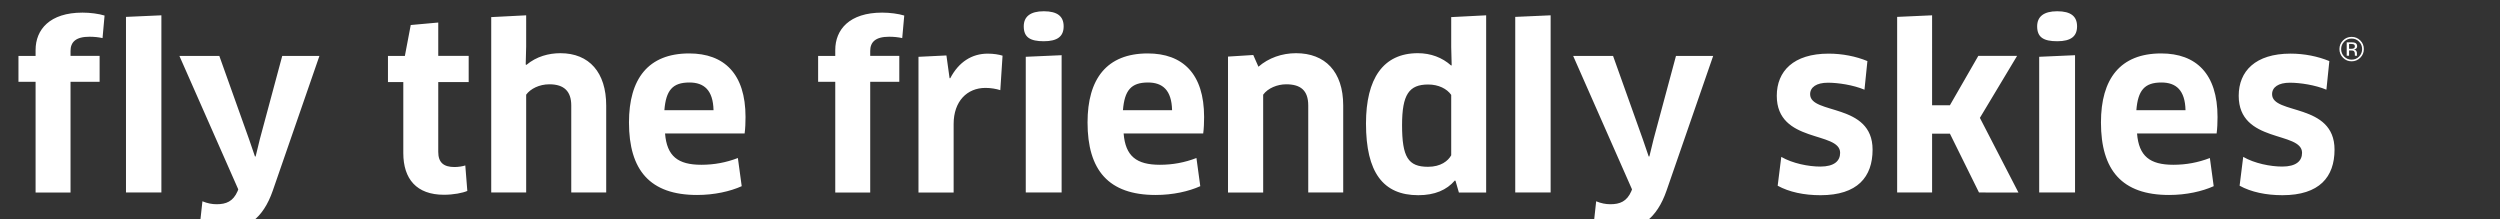<?xml version="1.0" encoding="utf-8"?>
<!-- Generator: Adobe Illustrator 16.0.0, SVG Export Plug-In . SVG Version: 6.00 Build 0)  -->
<!DOCTYPE svg PUBLIC "-//W3C//DTD SVG 1.1//EN" "http://www.w3.org/Graphics/SVG/1.1/DTD/svg11.dtd">
<svg version="1.1" id="ftfs" xmlns="http://www.w3.org/2000/svg" xmlns:xlink="http://www.w3.org/1999/xlink" x="0px" y="0px"
	 width="222.132px" height="19.469px" viewBox="0 0 222.132 19.469" enable-background="new 0 0 222.132 19.469"
	 xml:space="preserve">
<rect x="0" y="0" width="222.132" height="19.469" fill="#333333" stroke="none"/>
<path fill="#FFFFFF" d="M207.43,13.298c0-4.187-5.549-3.085-5.549-4.927c0-0.621,0.561-1.022,1.582-1.022
	c0.901,0,2.244,0.201,3.245,0.621l0.261-2.542c-1.021-0.421-2.224-0.663-3.446-0.663c-3.125,0-4.607,1.562-4.607,3.746
	c0,4.246,5.629,3.125,5.629,5.067c0,0.721-0.521,1.222-1.763,1.222c-1.042,0-2.464-0.28-3.466-0.861l-0.32,2.563
	c1.021,0.562,2.344,0.842,3.806,0.842C206.088,17.344,207.43,15.722,207.43,13.298 M189.821,9.793
	c0.141-1.762,0.722-2.463,2.224-2.463c1.303,0,2.104,0.68,2.144,2.463H189.821z M192.726,17.324c1.543,0,2.945-0.321,3.967-0.781
	l-0.34-2.503c-1.042,0.4-2.104,0.601-3.246,0.601c-2.083,0-3.065-0.761-3.225-2.784h7.071c0.06-0.42,0.081-1.001,0.081-1.462
	c0-3.846-1.904-5.647-5.008-5.647c-3.646,0-5.35,2.263-5.35,6.128C186.676,15.121,188.539,17.324,192.726,17.324 M184.553,2.342
	c0-0.881-0.54-1.342-1.763-1.342c-1.203,0-1.783,0.481-1.783,1.342c0,0.981,0.581,1.322,1.783,1.322
	C184.013,3.664,184.553,3.224,184.553,2.342 M184.373,17.104V4.905l-3.185,0.141v12.058H184.373z M171.672,1.361l-3.105,0.14v15.603
	h3.105v-5.228h1.583l2.584,5.228l3.505,0.002l-3.425-6.633l3.305-5.507h-3.446l-2.523,4.386h-1.583V1.361z M166.384,13.298
	c0-4.187-5.549-3.085-5.549-4.927c0-0.621,0.561-1.022,1.583-1.022c0.902,0,2.243,0.201,3.246,0.621l0.26-2.543
	c-1.021-0.421-2.224-0.661-3.445-0.661c-3.125,0-4.607,1.562-4.607,3.746c0,4.246,5.629,3.125,5.629,5.067
	c0,0.721-0.521,1.222-1.763,1.222c-1.042,0-2.464-0.28-3.466-0.861l-0.32,2.563c1.021,0.562,2.344,0.842,3.807,0.842
	C165.042,17.344,166.384,15.722,166.384,13.298 M143.086,18.146c-0.42,0-0.822-0.08-1.262-0.261l-0.24,2.205
	c0.601,0.259,1.322,0.38,2.063,0.38c2.083,0,3.566-1.042,4.427-3.525l4.146-11.977h-3.305l-1.983,7.371l-0.381,1.562h-0.06
	l-0.521-1.522l-2.645-7.41h-3.545l5.229,11.857l-0.06,0.16C144.549,17.905,143.928,18.146,143.086,18.146 M137.778,17.104V1.361
	l-3.145,0.14v15.603H137.778z M128.944,13.799c-0.28,0.5-0.921,1.021-2.063,1.021c-1.763,0-2.304-0.861-2.304-3.706
	c0-2.724,0.622-3.605,2.324-3.605c0.921,0,1.663,0.381,2.043,0.922V13.799z M132.049,17.104V1.361l-3.105,0.159v2.665l0.041,1.601
	l-0.041,0.041c-0.801-0.72-1.823-1.101-2.965-1.101c-3.084,0-4.607,2.263-4.607,6.248c0,4.348,1.522,6.37,4.647,6.37
	c1.462,0,2.525-0.461,3.246-1.303l0.06,0.021l0.301,1.042H132.049z M119.348,17.104V9.373c0-3.024-1.623-4.646-4.187-4.646
	c-1.262,0-2.444,0.42-3.346,1.202l-0.46-1.042l-2.244,0.141v12.077h3.125V8.412c0.42-0.581,1.262-0.922,2.043-0.922
	c1.282,0,1.962,0.541,1.962,1.883v7.731H119.348z M99.777,9.793c0.14-1.762,0.721-2.463,2.224-2.463c1.302,0,2.103,0.68,2.142,2.463
	H99.777z M102.681,17.324c1.542,0,2.945-0.321,3.967-0.781l-0.341-2.503c-1.042,0.4-2.103,0.601-3.245,0.601
	c-2.083,0-3.065-0.761-3.225-2.784h7.071c0.06-0.42,0.08-1.001,0.08-1.462c0-3.846-1.903-5.647-5.008-5.647
	c-3.646,0-5.349,2.263-5.349,6.128C96.631,15.121,98.495,17.324,102.681,17.324 M94.508,2.342c0-0.881-0.54-1.342-1.763-1.342
	c-1.202,0-1.782,0.481-1.782,1.342c0,0.981,0.581,1.322,1.782,1.322C93.968,3.664,94.508,3.224,94.508,2.342 M94.328,17.104V4.905
	l-3.186,0.141v12.058H94.328z M84.733,17.104v-6.089c0-2.023,1.202-3.205,2.825-3.205c0.48,0,0.941,0.08,1.322,0.2l0.2-3.064
	c-0.32-0.1-0.781-0.18-1.322-0.18c-1.382,0-2.563,0.722-3.325,2.184h-0.06l-0.28-2.023l-2.483,0.121v12.058H84.733z M77.321,17.104
	V7.269h2.584V4.966h-2.584v-0.44c0-0.783,0.461-1.262,1.682-1.262c0.4,0,0.801,0.04,1.162,0.12l0.18-2.003
	c-0.521-0.161-1.282-0.26-1.963-0.26c-2.904,0-4.167,1.501-4.167,3.325v0.521h-1.522v2.303h1.522v9.835H77.321z M59.032,9.793
	c0.14-1.762,0.721-2.463,2.223-2.463c1.302,0,2.104,0.68,2.144,2.463H59.032z M61.937,17.324c1.542,0,2.945-0.321,3.966-0.781
	l-0.341-2.503c-1.042,0.4-2.104,0.601-3.246,0.601c-2.083,0-3.064-0.761-3.225-2.784h7.071c0.06-0.42,0.08-1.001,0.08-1.462
	c0-3.846-1.903-5.647-5.008-5.647c-3.645,0-5.348,2.263-5.348,6.128C55.887,15.121,57.749,17.324,61.937,17.324 M53.863,17.104
	V9.373c0-2.924-1.502-4.646-4.067-4.646c-1.021,0-2.124,0.28-3.025,1.041l-0.06-0.041l0.041-1.602V1.361l-3.105,0.159v15.583h3.105
	V8.412c0.38-0.521,1.162-0.922,2.063-0.922c1.322,0,1.943,0.641,1.943,1.883v7.731H53.863z M41.644,7.289V4.966H38.94V2.002
	l-2.445,0.221l-0.521,2.744h-1.503v2.323h1.363v6.31c0,2.303,1.182,3.705,3.606,3.705c0.861,0,1.662-0.16,2.083-0.34L41.343,14.7
	c-0.221,0.081-0.641,0.141-0.961,0.141c-0.962,0-1.442-0.401-1.442-1.342V7.289H41.644z M19.248,18.146
	c-0.421,0-0.821-0.08-1.262-0.261l-0.241,2.205c0.601,0.259,1.322,0.38,2.063,0.38c2.083,0,3.566-1.042,4.427-3.525l4.147-11.977
	h-3.305l-1.983,7.371l-0.381,1.562h-0.06l-0.521-1.522l-2.645-7.41h-3.546l5.229,11.857l-0.06,0.16
	C20.71,17.905,20.088,18.146,19.248,18.146 M14.34,17.104V1.361l-3.146,0.14v15.603H14.34z M6.267,17.104V7.269h2.584V4.966H6.267
	v-0.44c0-0.783,0.461-1.262,1.682-1.262c0.401,0,0.801,0.04,1.162,0.12l0.18-2.003c-0.521-0.161-1.282-0.26-1.962-0.26
	c-2.905,0-4.167,1.501-4.167,3.325v0.521H1.64v2.303h1.522v9.835H6.267z"/>
<g>
	<path fill="#FFFFFF" d="M209.718,5.129c-0.212,0.213-0.469,0.319-0.77,0.319c-0.3,0-0.556-0.106-0.767-0.319
		c-0.21-0.212-0.315-0.468-0.315-0.771c0-0.298,0.106-0.554,0.317-0.766c0.211-0.21,0.466-0.316,0.765-0.316
		c0.3,0,0.557,0.105,0.77,0.316c0.211,0.211,0.317,0.467,0.317,0.766C210.036,4.66,209.93,4.917,209.718,5.129z M208.289,3.7
		c-0.181,0.182-0.272,0.403-0.272,0.661c0,0.26,0.091,0.481,0.271,0.666c0.182,0.183,0.402,0.274,0.661,0.274
		c0.259,0,0.479-0.092,0.661-0.274c0.181-0.184,0.271-0.406,0.271-0.666c0-0.258-0.09-0.479-0.271-0.661
		c-0.183-0.183-0.403-0.274-0.661-0.274C208.692,3.425,208.472,3.517,208.289,3.7z M208.928,3.761c0.148,0,0.256,0.015,0.325,0.042
		c0.124,0.051,0.185,0.152,0.185,0.302c0,0.107-0.039,0.185-0.116,0.235c-0.041,0.026-0.099,0.046-0.172,0.058
		c0.093,0.015,0.161,0.054,0.205,0.117c0.042,0.063,0.065,0.124,0.065,0.185v0.087c0,0.027,0,0.058,0.002,0.088
		c0.002,0.032,0.005,0.052,0.01,0.063l0.007,0.015h-0.196c-0.001-0.005-0.002-0.009-0.003-0.012c0-0.004-0.001-0.008-0.002-0.014
		l-0.005-0.038V4.794c0-0.137-0.037-0.229-0.113-0.272c-0.043-0.025-0.122-0.039-0.233-0.039h-0.166v0.469h-0.21V3.761H208.928z
		 M209.155,3.949c-0.053-0.03-0.137-0.044-0.254-0.044h-0.179v0.431h0.19c0.088,0,0.155-0.009,0.2-0.026
		c0.082-0.033,0.123-0.095,0.123-0.186C209.234,4.036,209.208,3.978,209.155,3.949z"/>
</g>
</svg>
